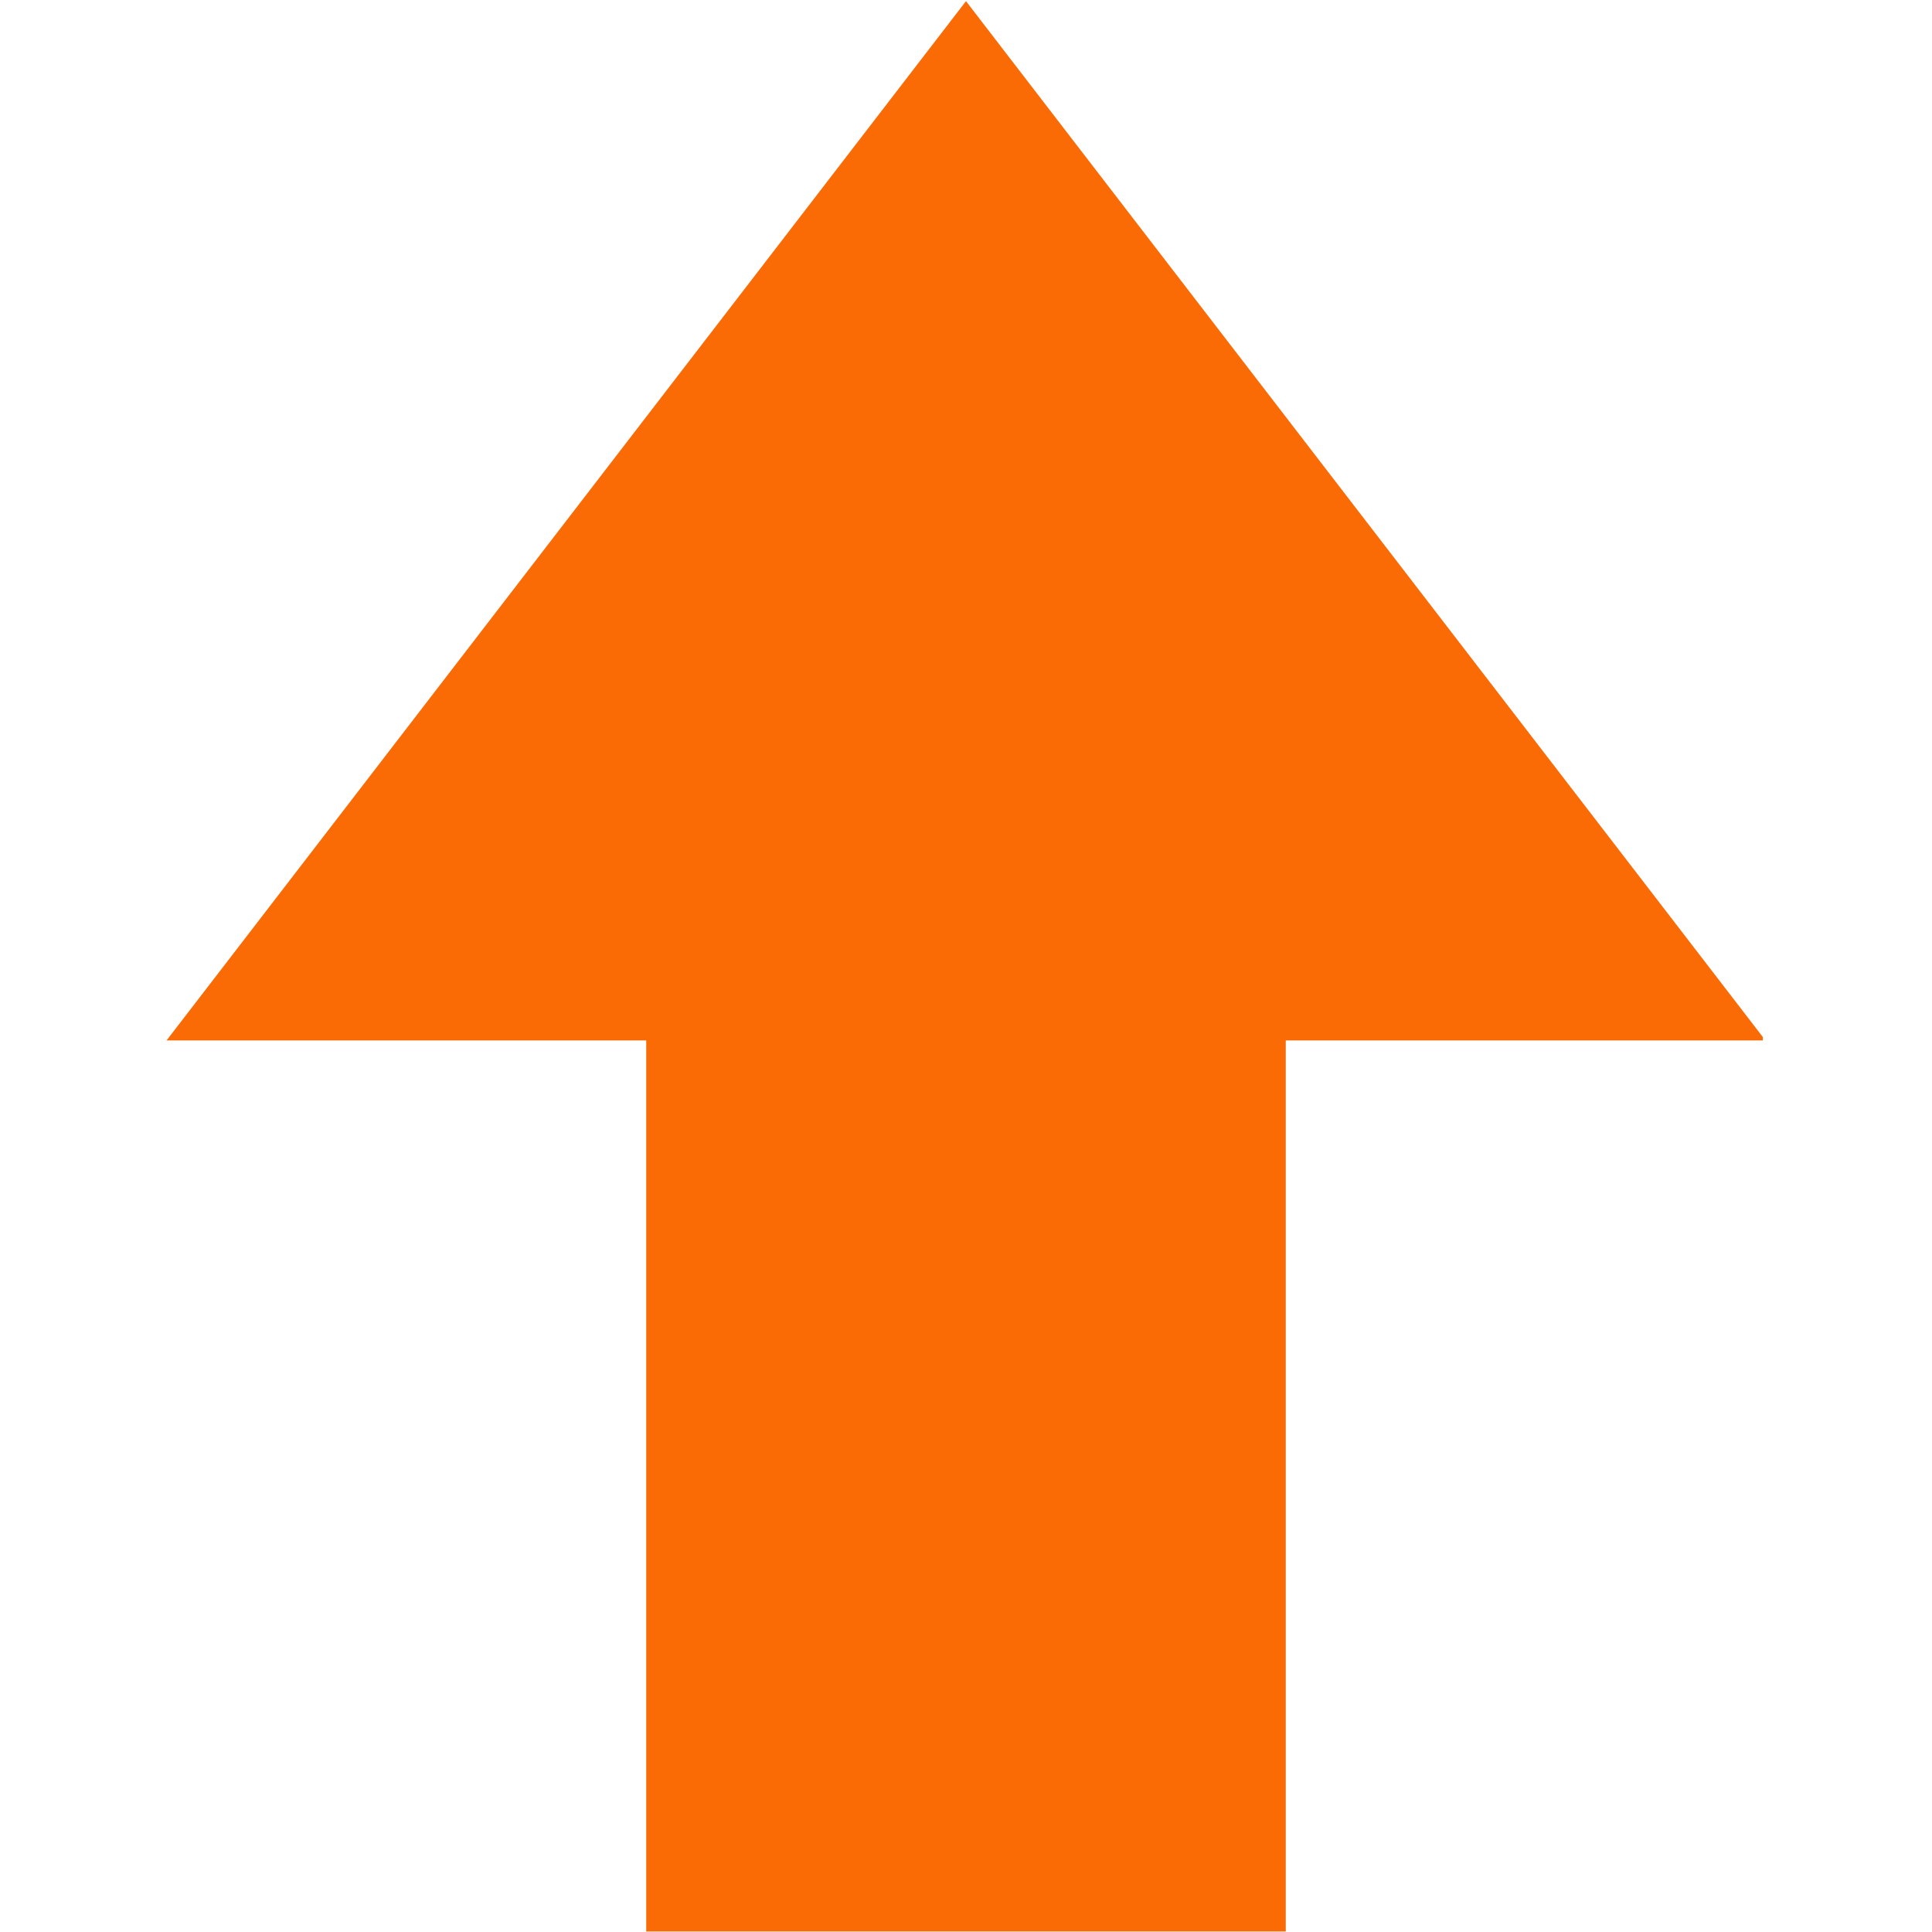 <svg xmlns="http://www.w3.org/2000/svg" xmlns:xlink="http://www.w3.org/1999/xlink" width="300" zoomAndPan="magnify" viewBox="0 0 224.88 225" height="300" preserveAspectRatio="xMidYMid meet" version="1.0"><defs><clipPath id="75beaaa948"><path d="M 19.336 0.059 L 205.238 0.059 L 205.238 224.938 L 19.336 224.938 Z M 19.336 0.059 " clip-rule="nonzero"/></clipPath></defs><g clip-path="url(#75beaaa948)"><path fill="#fa6b05" d="M 149.68 121.168 L 205.543 121.168 L 112.438 0.133 L 19.336 121.168 L 75.199 121.168 L 75.199 242.199 L 149.68 242.199 Z M 149.68 121.168 " fill-opacity="1" fill-rule="nonzero"/></g></svg>